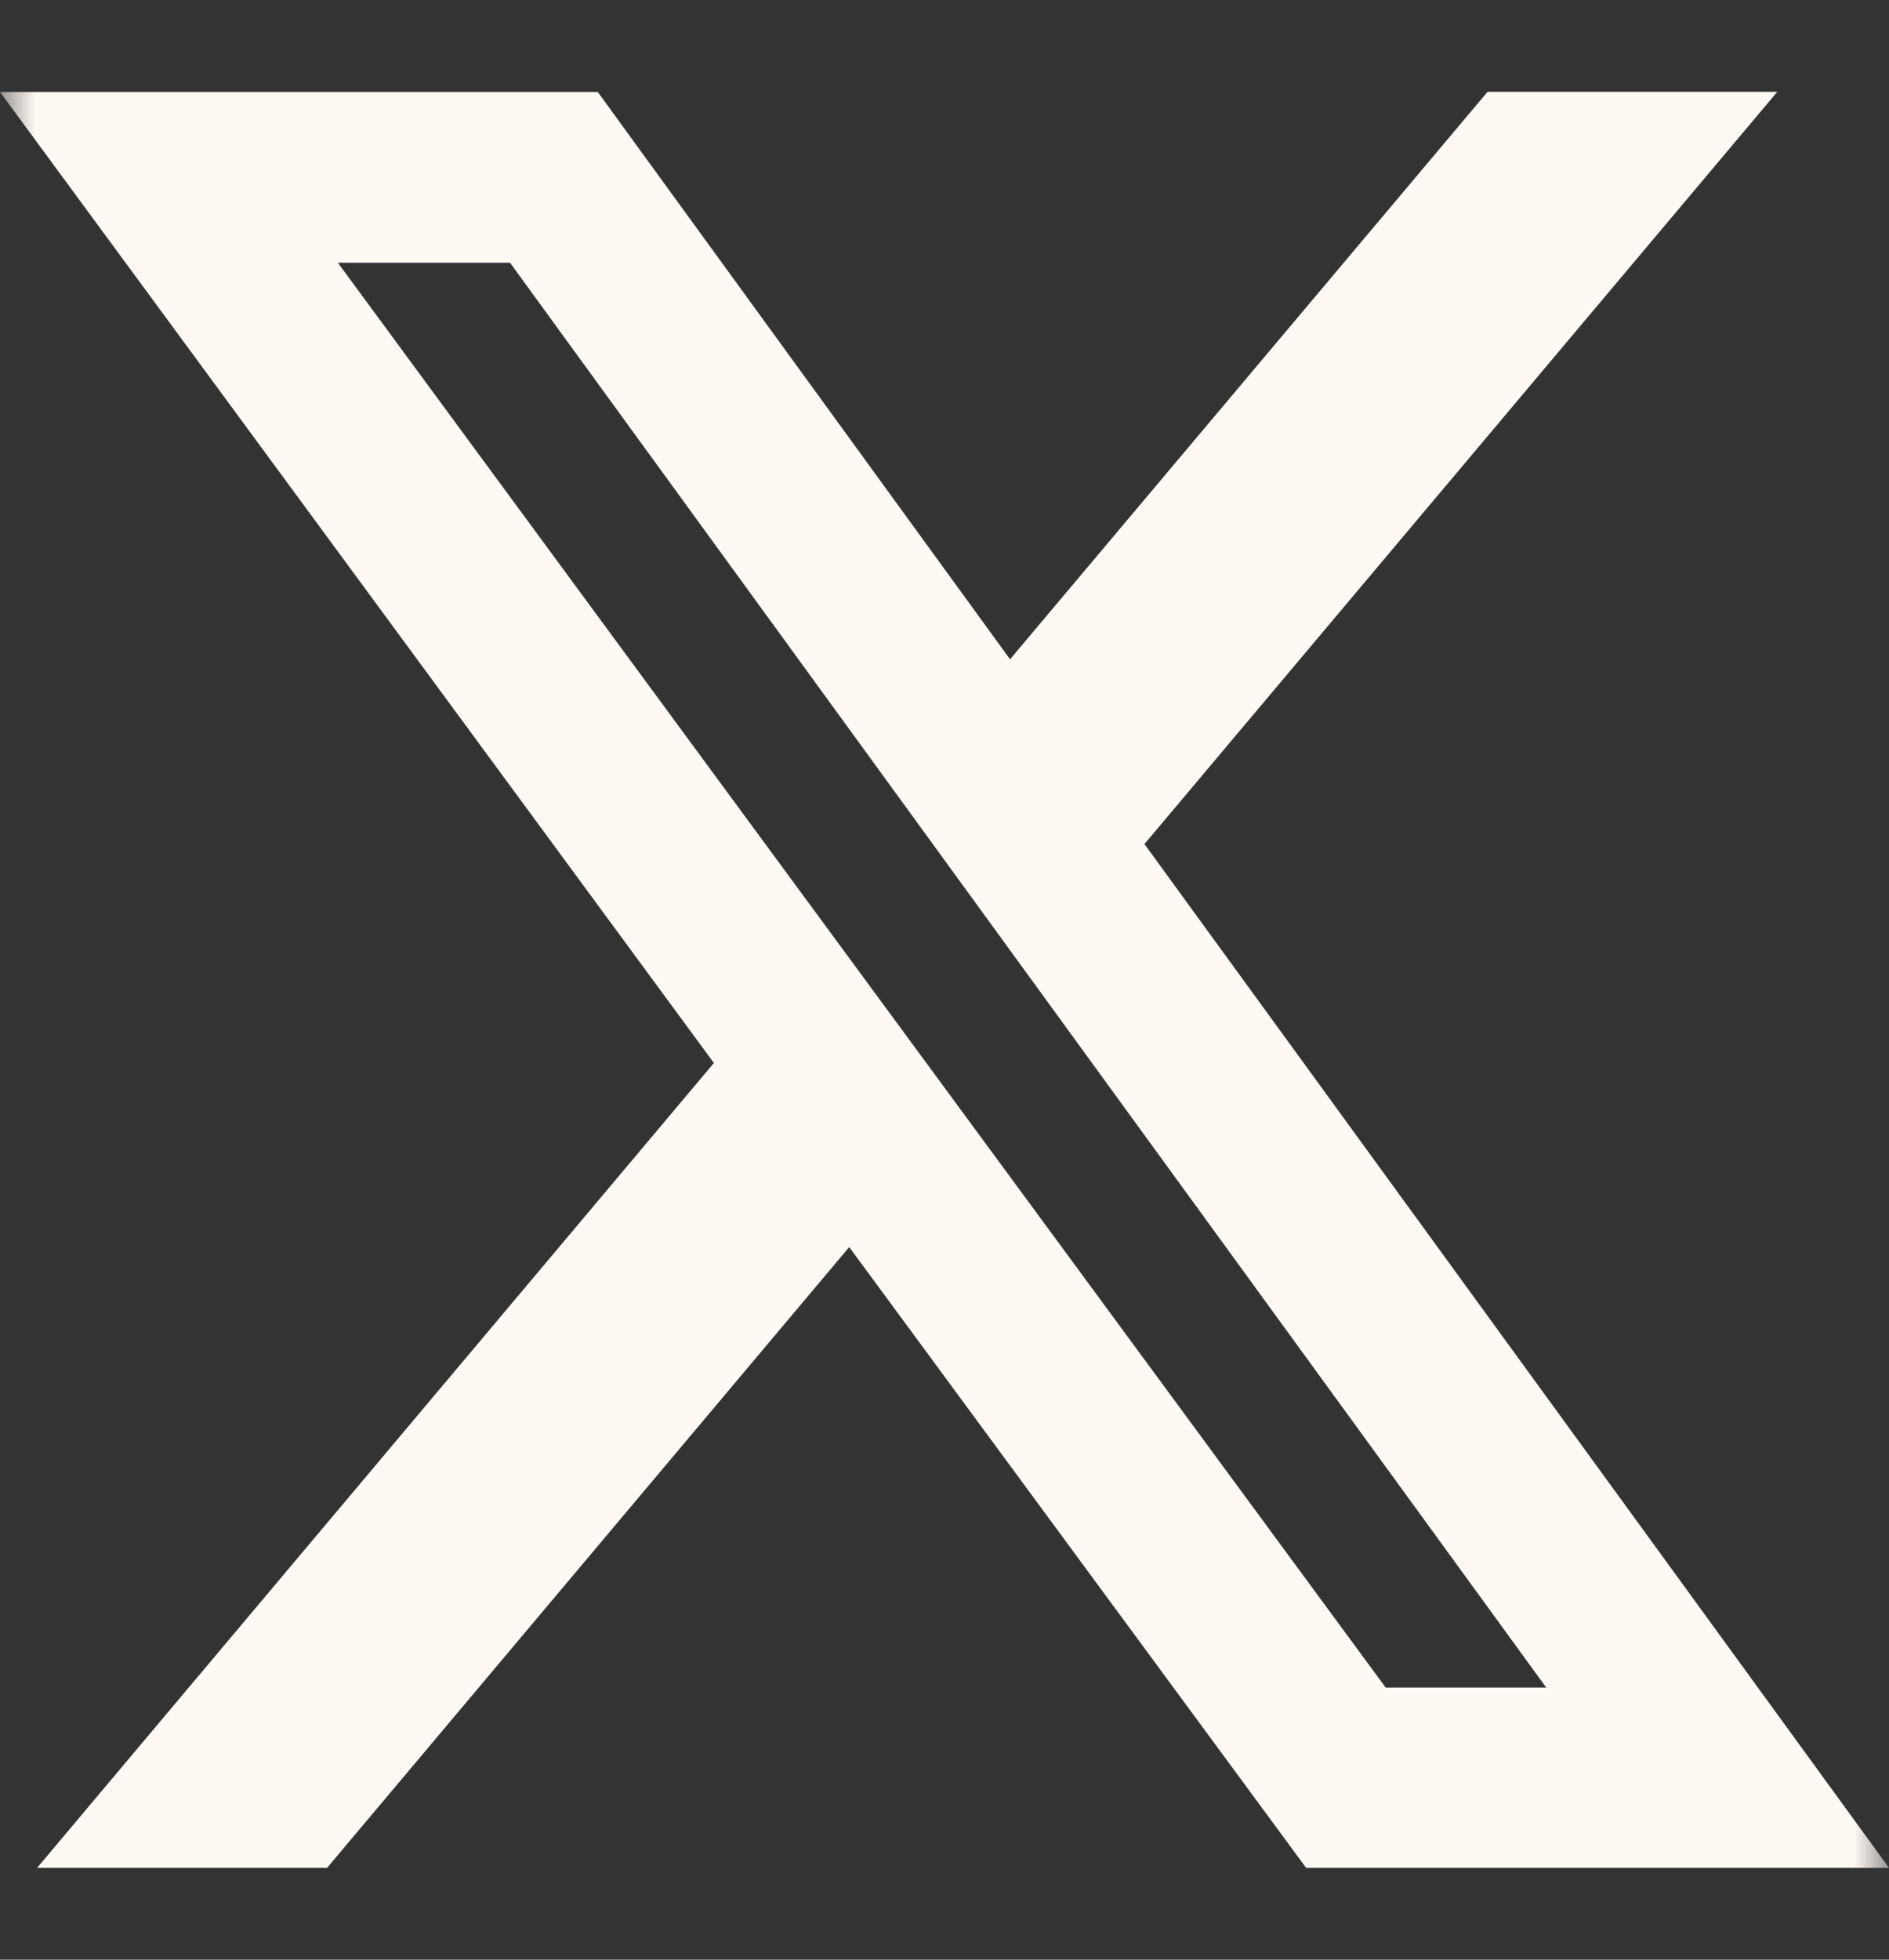 <svg width="27" height="28" viewBox="0 0 27 28" fill="none" xmlns="http://www.w3.org/2000/svg">
<rect x="0" y="0" width="27" height="28" fill="#333333" stroke="none"/>
<g clip-path="url(#clip0_977_338)">
<mask id="mask0_977_338" style="mask-type:luminance" maskUnits="userSpaceOnUse" x="0" y="0" width="27" height="28">
<path d="M0 0H27V28H0V0Z" fill="white"/>
</mask>
<g mask="url(#mask0_977_338)">
<path d="M21.262 1.312H25.403L16.358 12.06L27 26.688H18.669L12.138 17.818L4.675 26.688H0.53L10.204 15.188L0 1.314H8.544L14.437 9.42L21.262 1.312ZM19.806 24.112H22.101L7.29 3.754H4.829L19.806 24.112Z" fill="#FFF9F4"/>
</g>
</g>
<defs>
<clipPath id="clip0_977_338">
<rect width="27" height="28" fill="white"/>
</clipPath>
</defs>
</svg>
